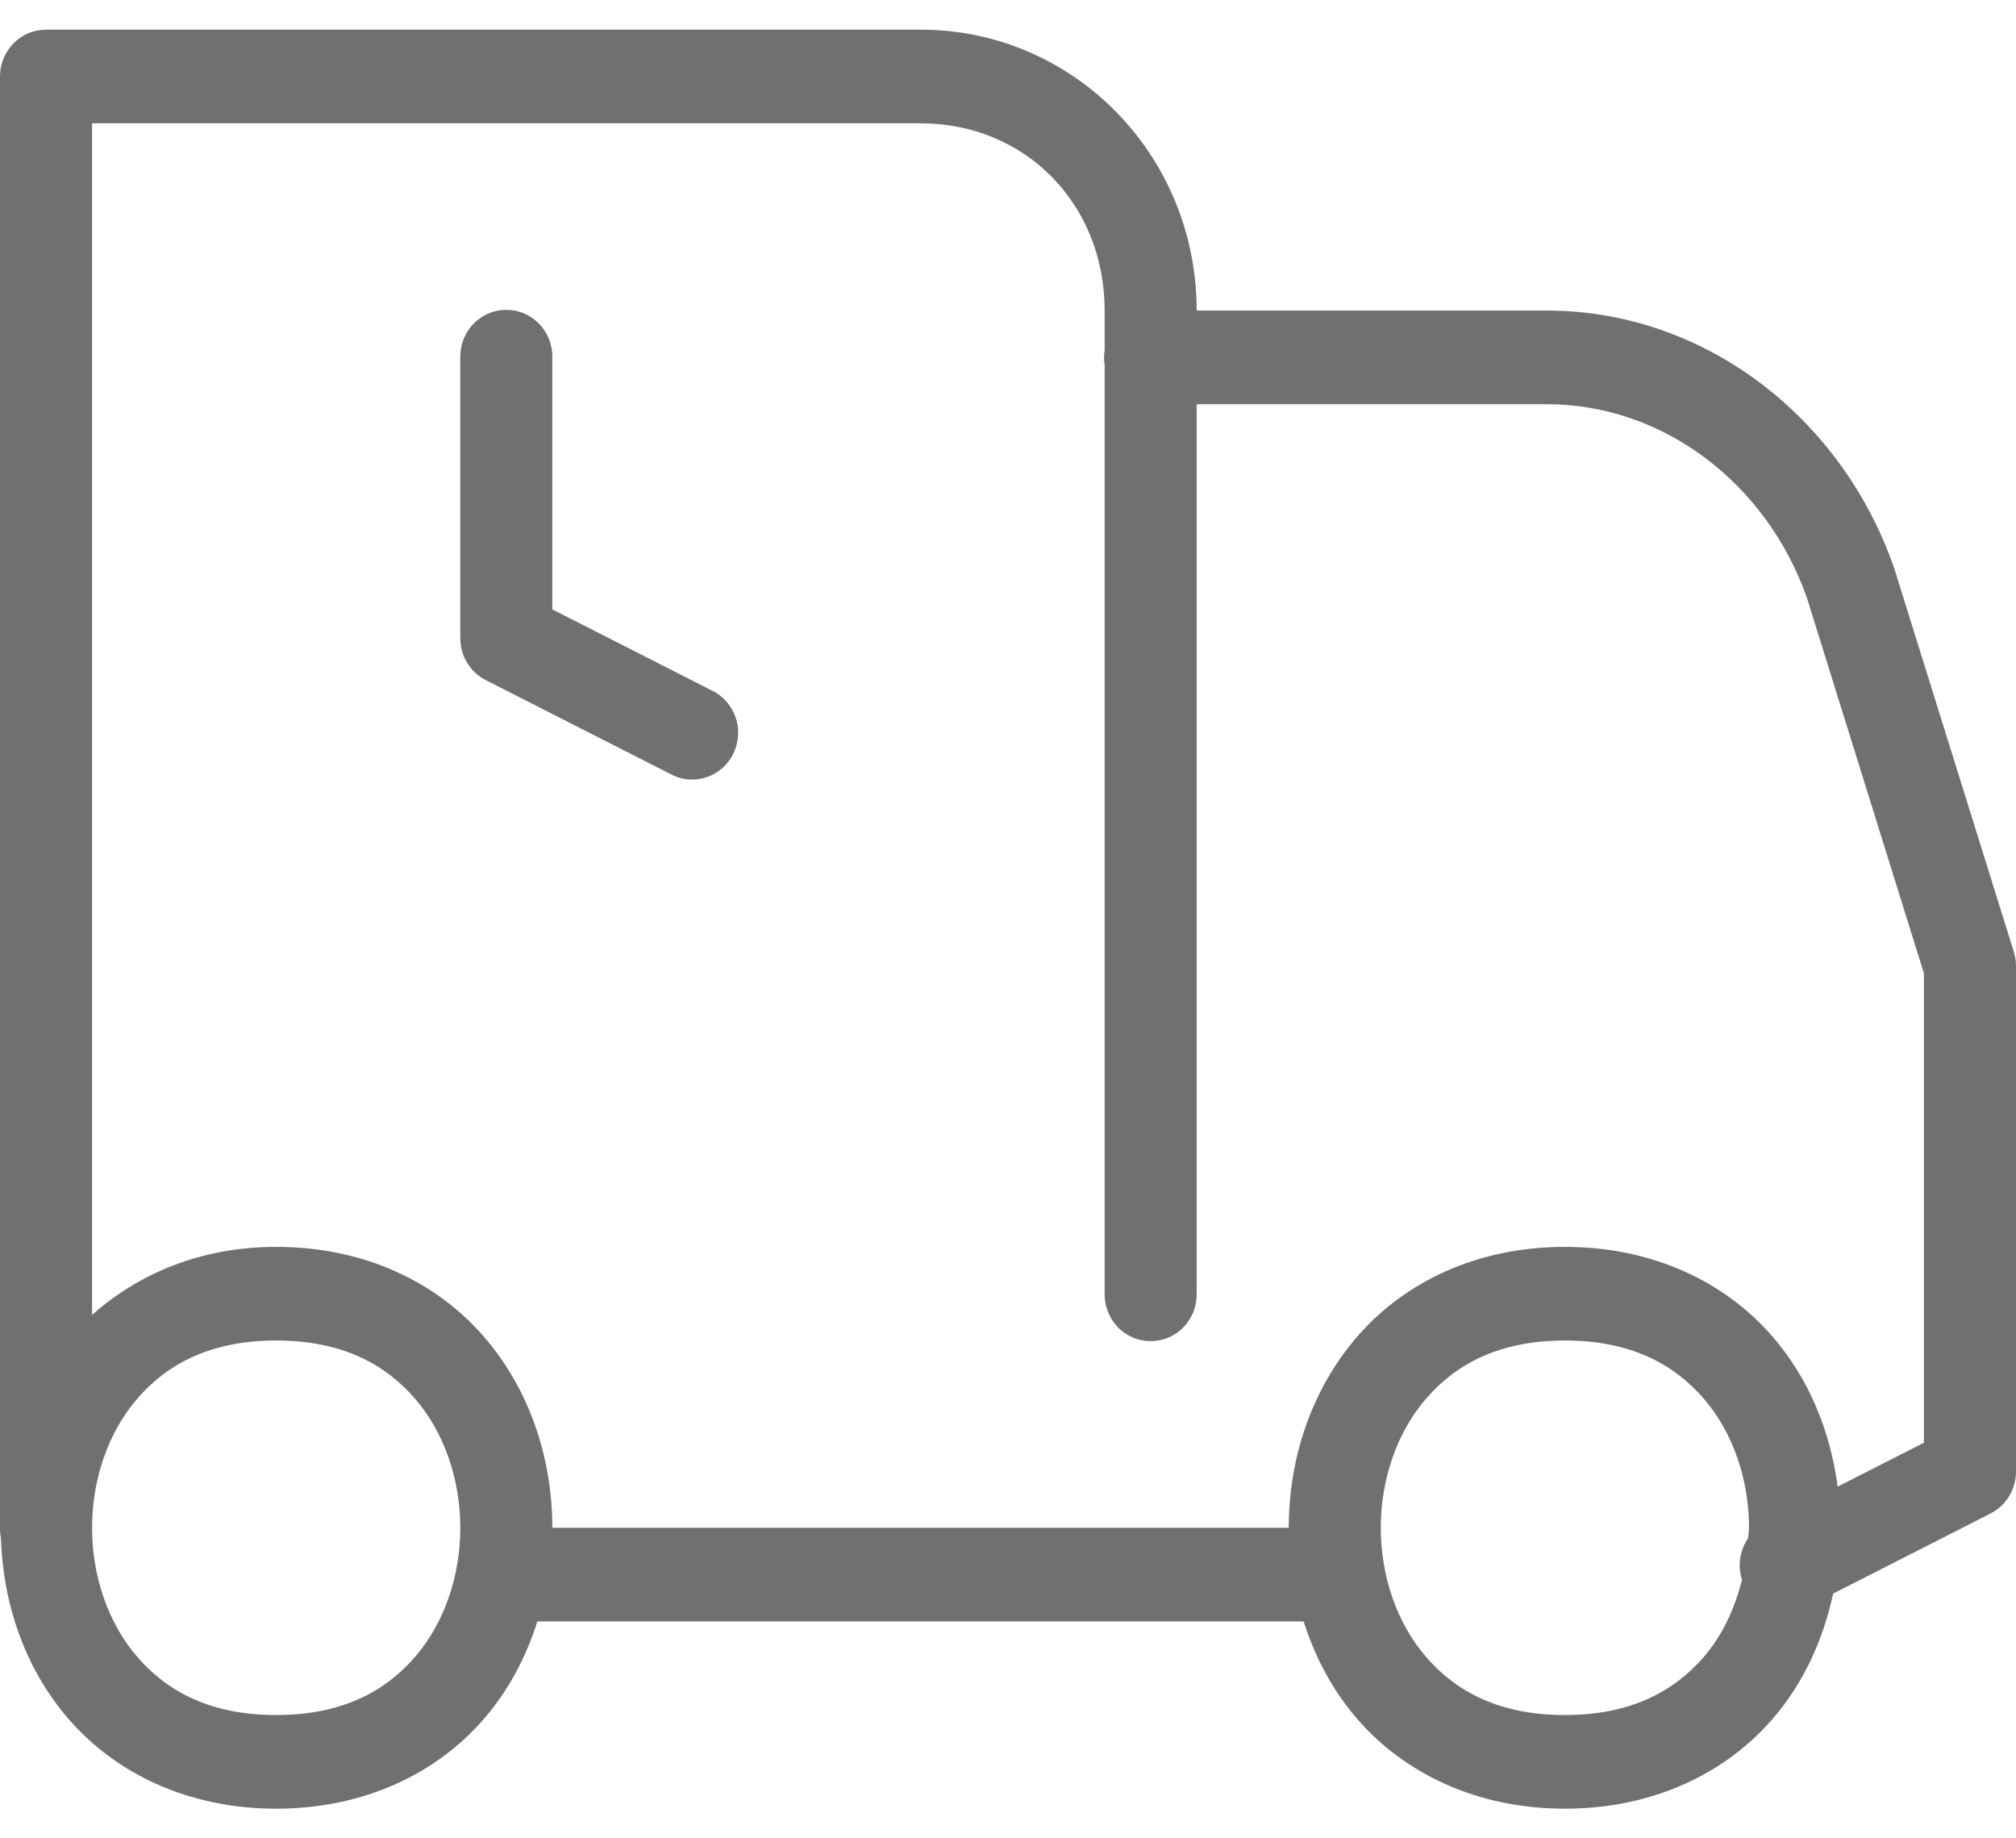 <svg width="34" height="31" viewBox="0 0 34 31" fill="none" xmlns="http://www.w3.org/2000/svg">
<path d="M0.776 0.5C0.571 0.5 0.373 0.583 0.228 0.731C0.082 0.879 0 1.08 0 1.289V25.763C-0.001 25.816 0.003 25.869 0.012 25.92C0.013 25.922 0.014 25.925 0.015 25.927C0.049 27.035 0.416 28.141 1.168 29.001C1.957 29.904 3.17 30.5 4.658 30.5C6.145 30.5 7.359 29.904 8.148 29.001C8.575 28.513 8.872 27.944 9.063 27.342H21.986C22.178 27.944 22.475 28.513 22.902 29.001C23.691 29.904 24.904 30.5 26.392 30.5C27.88 30.5 29.093 29.904 29.882 29.001C30.418 28.388 30.749 27.648 30.916 26.873L33.569 25.523C33.699 25.457 33.807 25.357 33.883 25.232C33.959 25.107 34 24.963 34 24.816V16.29C34 16.209 33.988 16.129 33.964 16.052L31.944 9.576C31.941 9.568 31.938 9.559 31.935 9.551C31.055 7.045 28.757 5.237 26.083 5.237H20.182C20.182 2.613 18.105 0.5 15.525 0.5H0.776ZM1.553 2.079H15.525C17.292 2.079 18.63 3.44 18.63 5.237V5.9C18.616 5.985 18.616 6.071 18.63 6.156V21.816C18.628 21.92 18.647 22.024 18.686 22.121C18.724 22.218 18.781 22.307 18.853 22.381C18.925 22.456 19.012 22.515 19.107 22.555C19.201 22.596 19.303 22.616 19.406 22.616C19.509 22.616 19.611 22.596 19.706 22.555C19.801 22.515 19.887 22.456 19.959 22.381C20.031 22.307 20.088 22.218 20.127 22.121C20.165 22.024 20.184 21.92 20.182 21.816V6.816H26.083C28.067 6.816 29.801 8.167 30.474 10.082L32.447 16.413V24.329L30.992 25.069C30.87 24.144 30.514 23.248 29.882 22.525C29.093 21.622 27.88 21.026 26.392 21.026C24.904 21.026 23.691 21.622 22.902 22.525C22.113 23.428 21.735 24.601 21.735 25.763H9.315C9.315 24.601 8.937 23.428 8.148 22.525C7.359 21.622 6.145 21.026 4.658 21.026C3.383 21.026 2.33 21.481 1.553 22.174V2.079ZM8.527 5.225C8.425 5.226 8.324 5.248 8.231 5.289C8.137 5.33 8.052 5.39 7.981 5.464C7.91 5.539 7.855 5.627 7.817 5.723C7.779 5.82 7.761 5.923 7.763 6.026V10.763C7.763 10.91 7.803 11.054 7.879 11.178C7.955 11.303 8.064 11.404 8.193 11.469L11.298 13.048C11.39 13.1 11.491 13.132 11.595 13.142C11.699 13.153 11.804 13.142 11.904 13.11C12.004 13.079 12.096 13.027 12.176 12.957C12.256 12.889 12.321 12.804 12.367 12.709C12.414 12.613 12.441 12.509 12.447 12.403C12.454 12.297 12.439 12.19 12.403 12.09C12.368 11.99 12.313 11.898 12.242 11.82C12.171 11.742 12.085 11.679 11.989 11.636L9.315 10.276V6.026C9.317 5.921 9.297 5.816 9.258 5.718C9.219 5.62 9.161 5.53 9.088 5.456C9.014 5.381 8.927 5.322 8.83 5.282C8.734 5.242 8.631 5.223 8.527 5.225ZM4.658 22.605C5.757 22.605 6.485 22.996 6.989 23.574C7.494 24.151 7.763 24.952 7.763 25.763C7.763 26.575 7.494 27.375 6.989 27.953C6.485 28.53 5.757 28.921 4.658 28.921C3.558 28.921 2.83 28.53 2.326 27.953C1.821 27.375 1.553 26.575 1.553 25.763C1.553 24.952 1.821 24.151 2.326 23.574C2.83 22.996 3.558 22.605 4.658 22.605ZM26.392 22.605C27.492 22.605 28.219 22.996 28.724 23.574C29.229 24.151 29.497 24.952 29.497 25.763C29.497 25.822 29.485 25.88 29.482 25.939C29.413 26.039 29.367 26.155 29.349 26.277C29.331 26.398 29.341 26.522 29.379 26.639C29.257 27.129 29.043 27.588 28.724 27.953C28.219 28.53 27.492 28.921 26.392 28.921C25.293 28.921 24.565 28.53 24.061 27.953C23.556 27.375 23.287 26.575 23.287 25.763C23.287 24.952 23.556 24.151 24.061 23.574C24.565 22.996 25.293 22.605 26.392 22.605Z" fill="#707070"/>
</svg>
